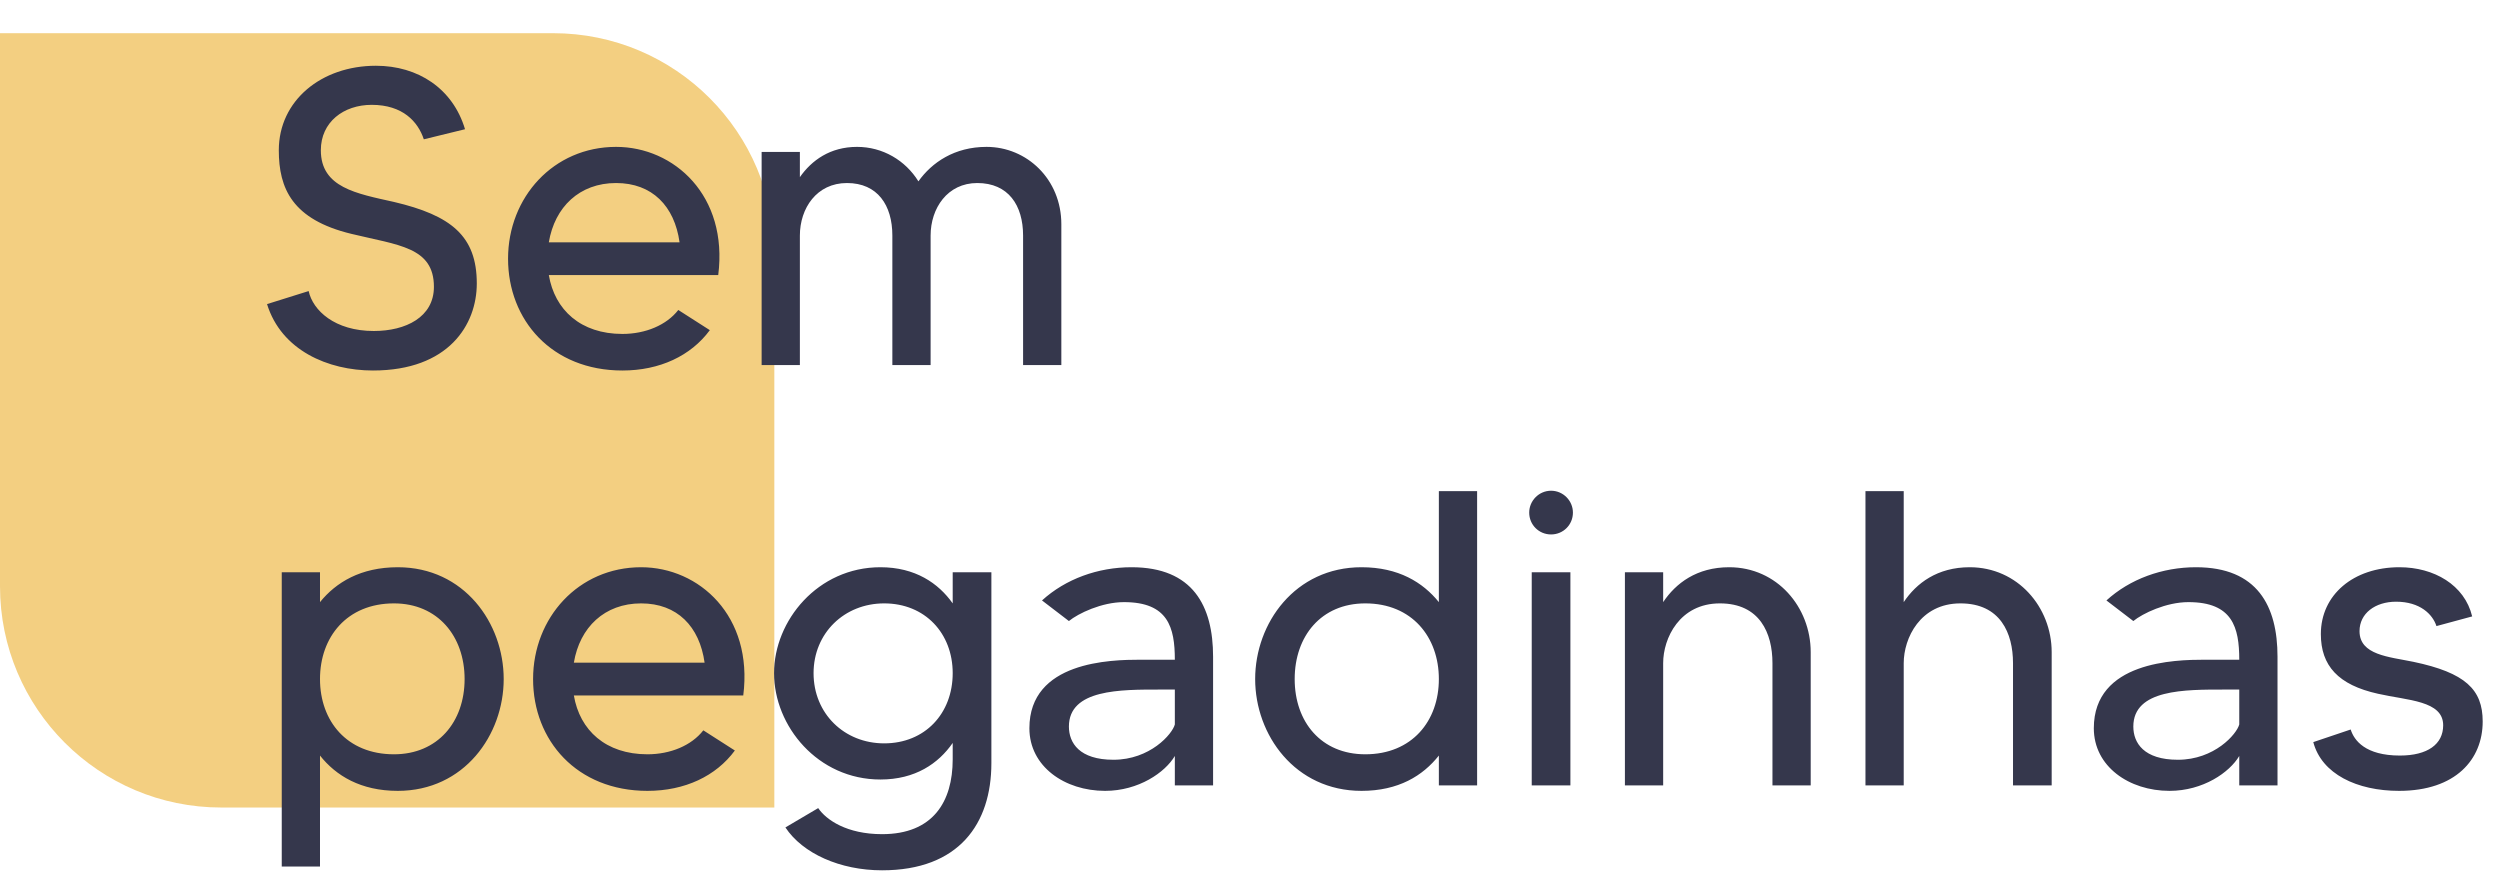 <svg xmlns="http://www.w3.org/2000/svg" width="226" height="79" viewBox="0 0 226 79" fill="none"><path d="M0 3H50C61.046 3 70 11.954 70 23V73H20C8.954 73 0 64.046 0 53V3Z" fill="#F3CF81"></path><path d="M35.616 18.256C40.784 19.472 43.102 21.334 43.102 25.628C43.102 29.352 40.556 33.494 33.716 33.494C29.65 33.494 25.432 31.67 24.14 27.49L27.902 26.312C28.282 28.06 30.258 29.922 33.792 29.922C36.68 29.922 39.226 28.668 39.226 25.932C39.226 22.322 35.996 22.17 31.778 21.144C26.42 19.852 25.204 17.04 25.204 13.582C25.204 9.098 29.042 5.944 33.982 5.944C37.782 5.944 40.936 7.996 42.038 11.682L38.314 12.594C37.782 10.998 36.414 9.478 33.602 9.478C31.056 9.478 29.004 11.036 29.004 13.582C29.004 16.964 32.234 17.496 35.616 18.256ZM55.694 13.278C60.938 13.278 65.84 17.686 64.928 24.868H49.614C50.146 28.022 52.502 30.188 56.264 30.188C58.354 30.188 60.254 29.39 61.318 28.022L64.168 29.846C62.458 32.164 59.646 33.494 56.264 33.494C49.88 33.494 45.928 28.934 45.928 23.386C45.928 17.838 50.032 13.278 55.694 13.278ZM49.614 21.904H61.432C60.976 18.636 58.962 16.546 55.694 16.546C52.388 16.546 50.146 18.712 49.614 21.904ZM89.181 13.278C92.829 13.278 95.945 16.204 95.945 20.27V33H92.487V21.296C92.487 18.56 91.157 16.546 88.345 16.546C85.647 16.546 84.127 18.826 84.127 21.296V33H80.669V21.296C80.669 18.56 79.339 16.546 76.565 16.546C73.829 16.546 72.309 18.826 72.309 21.296V33H68.851V13.734H72.309V16.014C73.373 14.494 75.045 13.278 77.477 13.278C79.795 13.278 81.847 14.494 83.025 16.394C84.241 14.684 86.293 13.278 89.181 13.278ZM35.958 51.278C41.962 51.278 45.534 56.332 45.534 61.386C45.534 66.44 41.962 71.494 35.958 71.494C32.614 71.494 30.372 70.126 28.928 68.302V78.334H25.47V51.734H28.928V54.432C30.372 52.646 32.614 51.278 35.958 51.278ZM35.616 68.188C39.568 68.188 42 65.262 42 61.386C42 57.51 39.568 54.546 35.616 54.546C31.36 54.546 28.928 57.586 28.928 61.386C28.928 65.186 31.36 68.188 35.616 68.188ZM57.957 51.278C63.201 51.278 68.103 55.686 67.191 62.868H51.877C52.409 66.022 54.765 68.188 58.527 68.188C60.617 68.188 62.517 67.39 63.581 66.022L66.431 67.846C64.721 70.164 61.909 71.494 58.527 71.494C52.143 71.494 48.191 66.934 48.191 61.386C48.191 55.838 52.295 51.278 57.957 51.278ZM51.877 59.904H63.695C63.239 56.636 61.225 54.546 57.957 54.546C54.651 54.546 52.409 56.712 51.877 59.904ZM86.124 51.734H89.621V68.986C89.621 74.458 86.695 78.676 79.74 78.676C75.941 78.676 72.558 77.156 71.001 74.8L73.965 73.052C74.686 74.116 76.549 75.408 79.74 75.408C84.338 75.408 86.124 72.482 86.124 68.644V67.162C84.832 69.024 82.743 70.468 79.588 70.468C73.927 70.468 69.975 65.642 69.975 60.854C69.975 56.104 73.927 51.278 79.588 51.278C82.743 51.278 84.832 52.722 86.124 54.546V51.734ZM79.93 67.2C83.617 67.2 86.124 64.502 86.124 60.854C86.124 57.244 83.617 54.546 79.93 54.546C76.32 54.546 73.546 57.244 73.546 60.854C73.546 64.502 76.32 67.2 79.93 67.2ZM102.291 51.278C107.839 51.278 109.663 54.774 109.663 59.372V71H106.205V68.34C105.331 69.822 102.937 71.494 99.897 71.494C96.249 71.494 93.057 69.29 93.057 65.832C93.057 59.79 100.391 59.638 103.089 59.638C104.077 59.638 105.711 59.638 106.205 59.638C106.205 56.712 105.597 54.432 101.607 54.432C99.593 54.432 97.465 55.458 96.629 56.142L94.197 54.28C96.325 52.342 99.251 51.278 102.291 51.278ZM106.205 65.49V62.336C106.091 62.336 105.103 62.336 104.875 62.336C101.303 62.336 96.629 62.298 96.629 65.68C96.629 67.162 97.579 68.682 100.657 68.682C103.963 68.682 105.977 66.364 106.205 65.49ZM130.073 44.4H133.531V71H130.073V68.302C128.629 70.126 126.425 71.494 123.081 71.494C117.077 71.494 113.467 66.44 113.467 61.386C113.467 56.332 117.077 51.278 123.081 51.278C126.425 51.278 128.629 52.646 130.073 54.432V44.4ZM123.423 68.188C127.641 68.188 130.073 65.186 130.073 61.386C130.073 57.586 127.641 54.546 123.423 54.546C119.433 54.546 117.039 57.51 117.039 61.386C117.039 65.262 119.433 68.188 123.423 68.188ZM138.468 71V51.734H141.964V71H138.468ZM140.216 48.314C139.114 48.314 138.24 47.44 138.24 46.338C138.24 45.274 139.114 44.362 140.216 44.362C141.318 44.362 142.192 45.274 142.192 46.338C142.192 47.44 141.318 48.314 140.216 48.314ZM156.316 51.278C160.648 51.278 163.688 54.888 163.688 58.954V71H160.23V59.942C160.23 57.244 159.09 54.546 155.48 54.546C151.832 54.546 150.35 57.7 150.35 59.942V71H146.892V51.734H150.35V54.432C151.49 52.722 153.39 51.278 156.316 51.278ZM178.062 51.278C182.394 51.278 185.472 54.888 185.472 58.954V71H181.976V59.942C181.976 57.244 180.836 54.546 177.226 54.546C173.578 54.546 172.096 57.7 172.096 59.942V71H168.638V44.4H172.096V54.432C173.236 52.722 175.136 51.278 178.062 51.278ZM198.515 51.278C204.063 51.278 205.887 54.774 205.887 59.372V71H202.429V68.34C201.555 69.822 199.161 71.494 196.121 71.494C192.473 71.494 189.281 69.29 189.281 65.832C189.281 59.79 196.615 59.638 199.313 59.638C200.301 59.638 201.935 59.638 202.429 59.638C202.429 56.712 201.821 54.432 197.831 54.432C195.817 54.432 193.689 55.458 192.853 56.142L190.421 54.28C192.549 52.342 195.475 51.278 198.515 51.278ZM202.429 65.49V62.336C202.315 62.336 201.327 62.336 201.099 62.336C197.527 62.336 192.853 62.298 192.853 65.68C192.853 67.162 193.803 68.682 196.881 68.682C200.187 68.682 202.201 66.364 202.429 65.49ZM218.165 59.828C222.877 60.816 224.435 62.336 224.435 65.224C224.435 68.644 222.003 71.494 216.873 71.494C213.073 71.494 209.881 69.974 209.121 67.086L212.503 65.946C212.807 66.934 213.833 68.302 216.949 68.302C219.457 68.302 220.863 67.276 220.863 65.566C220.863 63.324 217.633 63.324 214.973 62.716C211.363 61.918 209.805 60.17 209.805 57.32C209.805 53.786 212.731 51.278 216.911 51.278C220.027 51.278 222.801 52.874 223.485 55.724L220.255 56.598C219.913 55.534 218.773 54.394 216.607 54.394C214.707 54.394 213.301 55.458 213.301 57.054C213.301 59.22 215.961 59.372 218.165 59.828Z" fill="#35374C"></path></svg>